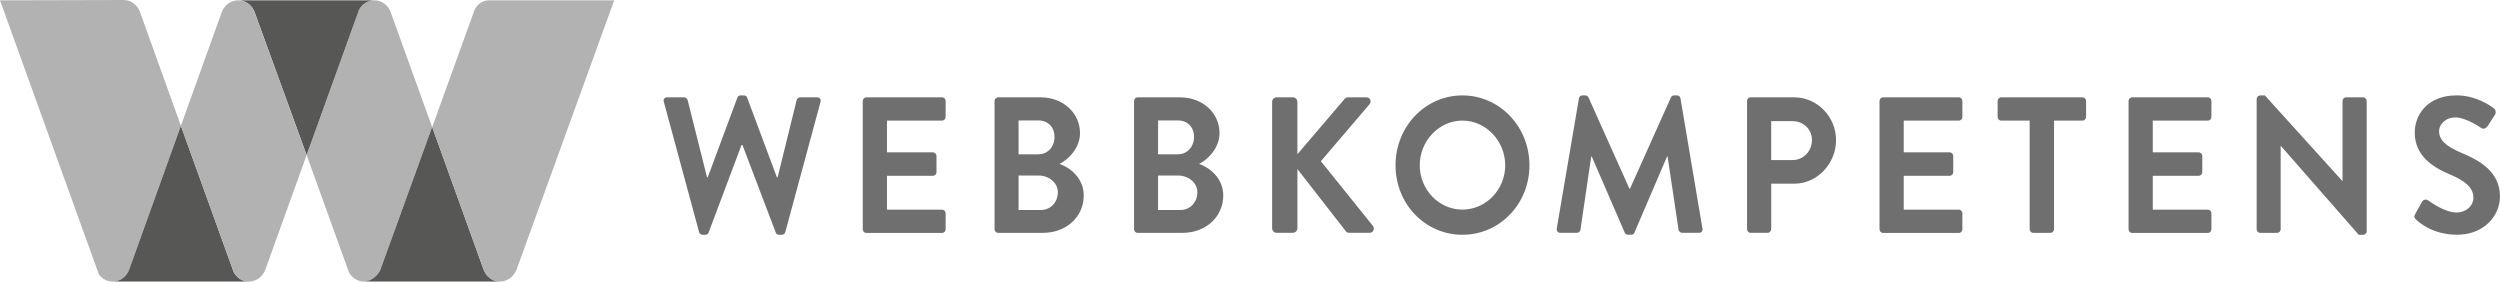 <?xml version="1.0" encoding="UTF-8"?>
<svg id="Lager_1" xmlns="http://www.w3.org/2000/svg" version="1.1" viewBox="0 0 623.58 70.23">
  <!-- Generator: Adobe Illustrator 29.5.0, SVG Export Plug-In . SVG Version: 2.1.0 Build 137)  -->
  <defs>
    <style>
      .st0 {
        fill: #706f6f;
      }

      .st1 {
        fill: none;
      }

      .st2 {
        fill: #575756;
      }

      .st3 {
        fill: #b2b2b2;
      }
    </style>
  </defs>
  <g>
    <path class="st0" d="M165.57,25.44c-.19-.68.19-1.16.84-1.16h4.27c.37,0,.74.34.84.68l4.83,19.26h.19l7.39-19.89c.09-.29.33-.53.79-.53h.84c.46,0,.7.24.79.53l7.43,19.89h.19l4.74-19.26c.09-.34.46-.68.84-.68h4.27c.65,0,1.02.48.84,1.16l-8.78,32.44c-.09.39-.46.68-.84.68h-.74c-.42,0-.7-.24-.79-.53l-8.32-21.87h-.23l-8.22,21.87c-.14.29-.33.53-.79.53h-.74c-.37,0-.74-.29-.84-.68l-8.78-32.44Z"/>
    <path class="st0" d="M215.2,25.2c0-.48.37-.92.88-.92h18.91c.51,0,.88.43.88.92v3.96c0,.48-.37.92-.88.92h-13.75v7.92h11.47c.46,0,.88.43.88.92v4.01c0,.53-.42.92-.88.92h-11.47v8.45h13.75c.51,0,.88.43.88.92v3.96c0,.48-.37.92-.88.92h-18.91c-.51,0-.88-.43-.88-.92v-31.96Z"/>
    <path class="st0" d="M248.07,25.2c0-.48.37-.92.88-.92h10.64c5.53,0,9.8,3.86,9.8,8.93,0,3.72-2.93,6.61-5.11,7.68,2.46.82,6.04,3.43,6.04,7.87,0,5.41-4.46,9.32-10.13,9.32h-11.24c-.51,0-.88-.43-.88-.92v-31.96ZM259.03,38.48c2.37,0,4-1.93,4-4.34s-1.63-4.1-4-4.1h-4.97v8.45h4.97ZM259.68,52.38c2.32,0,4.18-1.88,4.18-4.39s-2.32-4.2-4.74-4.2h-5.06v8.59h5.62Z"/>
    <path class="st0" d="M282.87,25.2c0-.48.37-.92.88-.92h10.64c5.53,0,9.8,3.86,9.8,8.93,0,3.72-2.93,6.61-5.11,7.68,2.46.82,6.04,3.43,6.04,7.87,0,5.41-4.46,9.32-10.13,9.32h-11.24c-.51,0-.88-.43-.88-.92v-31.96ZM293.83,38.48c2.37,0,4-1.93,4-4.34s-1.63-4.1-4-4.1h-4.97v8.45h4.97ZM294.48,52.38c2.32,0,4.18-1.88,4.18-4.39s-2.32-4.2-4.74-4.2h-5.06v8.59h5.62Z"/>
    <path class="st0" d="M317.3,25.44c0-.63.46-1.16,1.11-1.16h4.09c.6,0,1.11.53,1.11,1.16v13.03l11.71-13.71c.19-.24.46-.48.88-.48h4.65c.88,0,1.35,1.01.74,1.74l-12.12,14.19,13.01,16.17c.46.63.09,1.69-.84,1.69h-5.06c-.46,0-.74-.19-.84-.34l-12.12-15.55v14.72c0,.63-.51,1.16-1.11,1.16h-4.09c-.65,0-1.11-.53-1.11-1.16v-31.48Z"/>
    <path class="st0" d="M364.77,23.8c9.29,0,16.72,7.77,16.72,17.43s-7.43,17.33-16.72,17.33-16.68-7.68-16.68-17.33,7.39-17.43,16.68-17.43ZM364.77,52.28c5.85,0,10.68-4.97,10.68-11.05s-4.83-11.15-10.68-11.15-10.64,5.07-10.64,11.15,4.78,11.05,10.64,11.05Z"/>
    <path class="st0" d="M393.84,24.52c.05-.39.33-.72.84-.72h.74c.37,0,.65.19.79.48l10.22,22.79h.14l10.22-22.79c.14-.29.37-.48.79-.48h.74c.51,0,.79.34.84.72l5.48,32.44c.14.68-.23,1.11-.84,1.11h-4.23c-.42,0-.79-.39-.88-.72l-2.74-18.3h-.14l-8.13,18.97c-.09.29-.37.53-.79.53h-.84c-.42,0-.65-.24-.79-.53l-8.22-18.97h-.14l-2.69,18.3c-.05.34-.42.72-.84.72h-4.18c-.6,0-.98-.43-.88-1.11l5.53-32.44Z"/>
    <path class="st0" d="M435.76,25.2c0-.48.37-.92.88-.92h10.92c5.71,0,10.41,4.83,10.41,10.67s-4.69,10.86-10.36,10.86h-5.81v11.34c0,.48-.42.92-.88.92h-4.27c-.51,0-.88-.43-.88-.92v-31.96ZM447.18,39.92c2.6,0,4.78-2.17,4.78-5.02,0-2.65-2.18-4.68-4.78-4.68h-5.39v9.7h5.39Z"/>
    <path class="st0" d="M468.81,25.2c0-.48.37-.92.88-.92h18.91c.51,0,.88.43.88.92v3.96c0,.48-.37.92-.88.92h-13.75v7.92h11.47c.46,0,.88.43.88.92v4.01c0,.53-.42.92-.88.92h-11.47v8.45h13.75c.51,0,.88.43.88.92v3.96c0,.48-.37.92-.88.92h-18.91c-.51,0-.88-.43-.88-.92v-31.96Z"/>
    <path class="st0" d="M506.26,30.08h-7.11c-.51,0-.88-.43-.88-.92v-3.96c0-.48.37-.92.88-.92h20.3c.51,0,.88.43.88.92v3.96c0,.48-.37.92-.88.92h-7.11v27.08c0,.48-.42.92-.88.92h-4.32c-.46,0-.88-.43-.88-.92v-27.08Z"/>
    <path class="st0" d="M530.93,25.2c0-.48.37-.92.88-.92h18.91c.51,0,.88.43.88.92v3.96c0,.48-.37.92-.88.92h-13.75v7.92h11.47c.46,0,.88.43.88.92v4.01c0,.53-.42.92-.88.92h-11.47v8.45h13.75c.51,0,.88.43.88.92v3.96c0,.48-.37.92-.88.92h-18.91c-.51,0-.88-.43-.88-.92v-31.96Z"/>
    <path class="st0" d="M562.89,24.67c0-.48.42-.87.88-.87h1.16l19.32,21.34h.05v-19.94c0-.48.37-.92.88-.92h4.27c.46,0,.88.43.88.92v32.49c0,.48-.42.87-.88.87h-1.11l-19.42-22.16h-.05v20.76c0,.48-.37.92-.88.92h-4.23c-.46,0-.88-.43-.88-.92V24.67Z"/>
    <path class="st0" d="M602.45,53.34l1.67-2.99c.37-.68,1.16-.68,1.58-.34.23.15,3.99,2.99,7.01,2.99,2.42,0,4.23-1.64,4.23-3.72,0-2.46-2-4.15-5.9-5.79-4.37-1.83-8.73-4.73-8.73-10.43,0-4.3,3.07-9.27,10.45-9.27,4.74,0,8.36,2.51,9.29,3.23.46.29.6,1.11.28,1.59l-1.77,2.75c-.37.58-1.07.97-1.63.58-.37-.24-3.9-2.65-6.46-2.65s-4.09,1.83-4.09,3.38c0,2.27,1.72,3.81,5.48,5.41,4.51,1.88,9.71,4.68,9.71,10.91,0,4.97-4.13,9.56-10.68,9.56-5.85,0-9.29-2.85-10.22-3.76-.42-.43-.65-.68-.23-1.45Z"/>
  </g>
  <path class="st1" d="M107.78,31.68v.04s.02-.02.02-.02v-.04s-.02.02-.02.02Z"/>
  <path class="st1" d="M107.79,31.66l-10.24-28.39c-.07-.22-.16-.43-.25-.64l10.48,29.05s0-.02,0-.02Z"/>
  <path class="st1" d="M107.81,31.7l6.68-18.52c-2.02,5.57-4.35,12.01-6.7,18.48v.04Z"/>
  <path class="st3" d="M28.07,70.23h.08c1.85-.02,3.43-1.24,4.06-2.96l12.91-35.9L34.99,3.18c-.56-1.79-2.12-3.09-3.97-3.18L0,.08l24.68,68.41c.8,1.05,2.01,1.72,3.38,1.74Z"/>
  <path class="st3" d="M94.87,67.27c.25-.66,6.6-18.18,12.91-35.59l-10.48-29.05c-.7-1.45-2.09-2.46-3.71-2.54h-.42c-1.53.08-2.85.98-3.58,2.3l-13.1,36.3,10.56,29.26c.76,1.34,2.11,2.26,3.69,2.28h.1c1.84-.04,3.55-1.65,4.04-2.96Z"/>
  <path class="st2" d="M120.63,67.25l-12.82-35.56v.02s-.02-.04-.02-.04c-6.31,17.41-12.66,34.93-12.91,35.59-.49,1.31-2.2,2.92-4.04,2.96h33.86c-1.85-.02-3.44-1.24-4.07-2.98Z"/>
  <path class="st2" d="M59.62.08c1.85.1,3.41,1.39,3.97,3.18l12.89,35.43h0S89.58,2.39,89.58,2.39c.73-1.32,2.05-2.22,3.58-2.3h-33.54Z"/>
  <path class="st2" d="M58.28,67.84l-13.16-36.47-12.91,35.9c-.64,1.72-2.21,2.94-4.06,2.96h33.88c-1.63-.02-3-.99-3.75-2.39Z"/>
  <polygon class="st1" points="125.89 67.37 125.83 67.53 125.89 67.37 125.89 67.37"/>
  <path class="st1" d="M66.18,67.27l1.42-3.95-1.44,3.98s.01-.02.01-.03Z"/>
  <path class="st3" d="M63.59,3.27c-.56-1.79-2.12-3.09-3.97-3.18h-.42c-1.33.07-2.5.75-3.27,1.8h0c-.3.42-.55.88-.71,1.4l-10.1,28.09,13.16,36.47c.75,1.4,2.13,2.37,3.75,2.39h.08c1.84-.02,3.4-1.23,4.05-2.94l10.32-28.6L63.59,3.27Z"/>
  <path class="st3" d="M153.05.08h-31.2s-.04,0-.05,0c-1.27.08-2.75.84-3.42,2.38.07-.2-.02.03-.02.03-.01.03-10.55,29.2-10.55,29.2l12.82,35.56c.77,2.01,2.38,2.98,4.07,2.98h.11c.18,0,.37-.03.54-.06,1.45-.22,2.66-1.18,3.29-2.51.02-.04.05-.09.07-.13l.06-.16h0s-.06.16-.06.16c.04-.09.09-.17.13-.26.12-.3,20.62-56.85,24.36-67.19h-.15Z"/>
</svg>